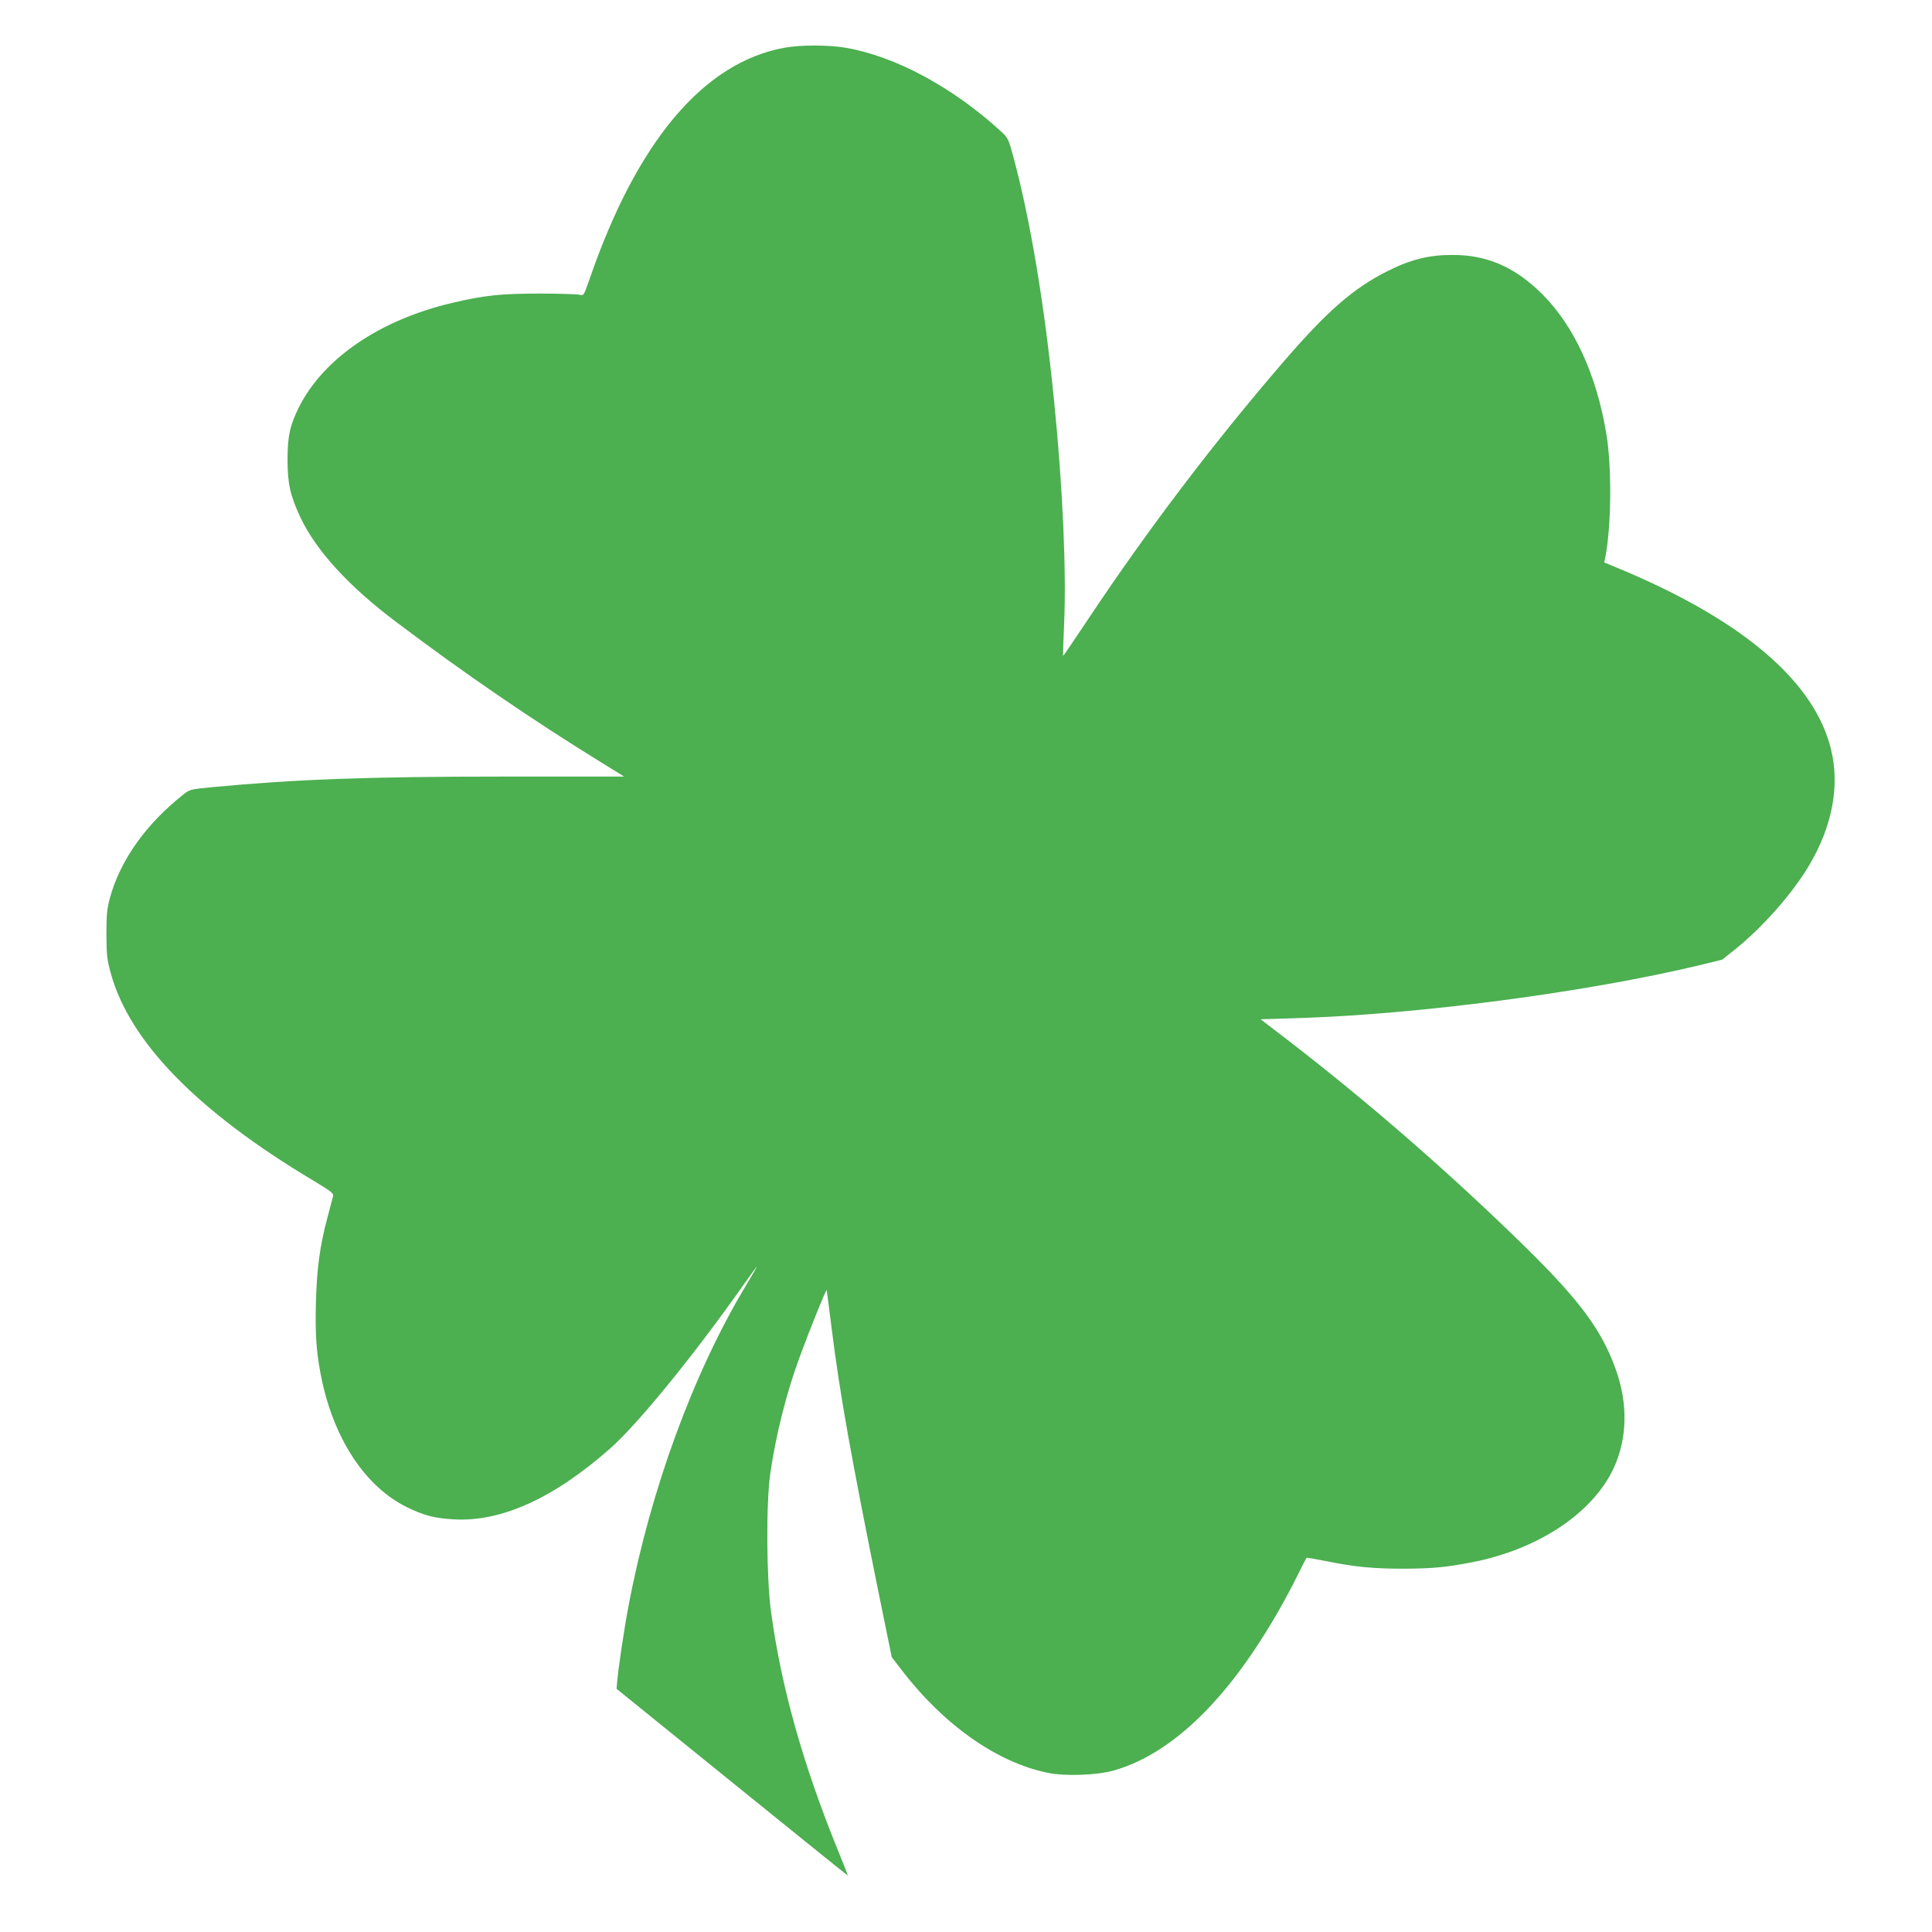 <?xml version="1.0" standalone="no"?>
<!DOCTYPE svg PUBLIC "-//W3C//DTD SVG 20010904//EN"
 "http://www.w3.org/TR/2001/REC-SVG-20010904/DTD/svg10.dtd">
<svg version="1.0" xmlns="http://www.w3.org/2000/svg"
 width="1280pt" height="1280pt" viewBox="0 0 1280 1280"
 preserveAspectRatio="xMidYMid meet">
<g transform="translate(0,1280) scale(0.1,-0.1)"
fill="#4caf50" stroke="none">
<path d="M5199 12484 c-538 -97 -979 -621 -1294 -1536 -37 -106 -38 -108 -64
-101 -14 4 -134 8 -266 8 -259 0 -369 -12 -580 -62 -477 -112 -850 -366 -1013
-688 -61 -121 -77 -195 -77 -350 0 -160 18 -239 85 -382 103 -220 322 -459
635 -694 466 -351 898 -646 1355 -928 l155 -96 -800 0 c-891 0 -1378 -18
-1928 -70 -143 -14 -150 -15 -190 -47 -250 -197 -421 -438 -489 -688 -19 -72
-23 -109 -23 -240 1 -137 4 -166 28 -255 124 -456 575 -918 1340 -1375 118
-71 138 -86 134 -104 -3 -12 -19 -73 -36 -136 -52 -194 -72 -344 -78 -570 -6
-229 4 -350 43 -530 87 -390 291 -693 559 -825 113 -55 183 -74 310 -81 313
-19 662 138 1037 469 184 162 560 624 887 1089 46 65 85 118 86 118 2 0 -32
-59 -76 -132 -346 -577 -629 -1349 -774 -2113 -31 -164 -70 -425 -77 -517 l-3
-37 765 -619 c421 -341 766 -619 767 -618 1 1 -27 74 -63 161 -234 574 -379
1091 -446 1589 -30 221 -33 713 -5 911 37 257 108 541 197 780 68 184 174 447
177 438 1 -4 16 -119 33 -255 54 -434 130 -858 318 -1785 l80 -392 60 -78
c280 -368 635 -619 972 -688 115 -24 322 -17 435 14 325 90 649 368 940 806
104 157 195 314 280 485 31 63 59 117 61 119 1 2 60 -8 131 -22 193 -39 309
-50 513 -50 192 1 281 9 460 44 433 86 791 324 930 620 92 197 97 430 14 659
-92 257 -238 454 -595 805 -505 495 -1052 971 -1603 1394 l-154 118 227 7
c811 24 1927 171 2680 351 l151 37 83 66 c187 150 386 376 496 564 151 256
201 523 142 763 -107 443 -571 844 -1364 1181 l-139 58 7 31 c41 205 45 606 6
830 -66 388 -213 705 -421 914 -181 181 -367 263 -600 262 -152 0 -274 -30
-425 -106 -230 -115 -404 -267 -703 -615 -456 -530 -889 -1101 -1276 -1682
-94 -141 -172 -256 -173 -254 -1 1 2 96 7 211 16 344 -9 909 -66 1475 -63 637
-158 1205 -269 1616 -34 127 -36 130 -87 177 -320 292 -699 495 -1027 551
-114 19 -297 19 -402 0z"/>
</g>
</svg>
